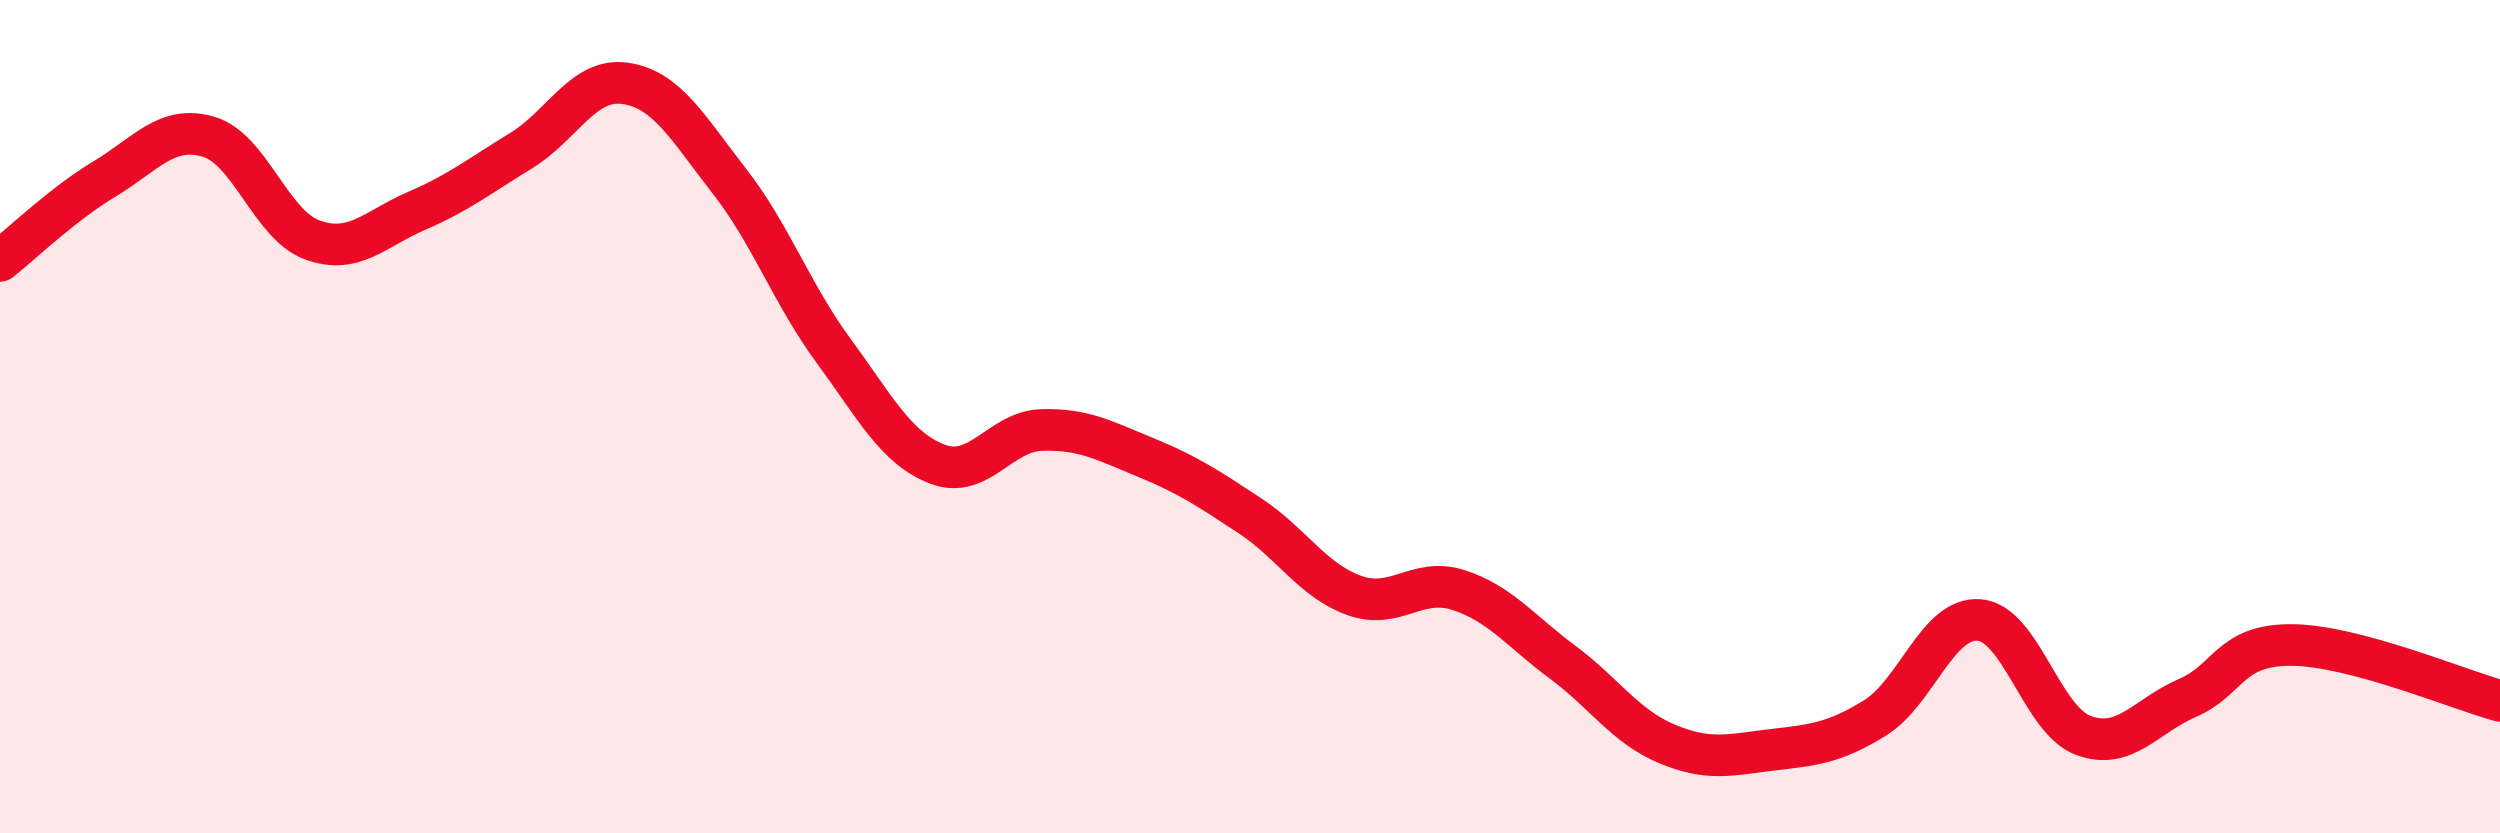 
    <svg width="60" height="20" viewBox="0 0 60 20" xmlns="http://www.w3.org/2000/svg">
      <path
        d="M 0,6.26 C 0.5,5.87 1.5,4.9 2.5,4.3 C 3.5,3.7 4,2.99 5,3.28 C 6,3.57 6.5,5.4 7.5,5.76 C 8.5,6.12 9,5.49 10,5.06 C 11,4.63 11.5,4.23 12.5,3.62 C 13.5,3.01 14,1.86 15,2 C 16,2.14 16.5,3.06 17.5,4.34 C 18.5,5.62 19,7.05 20,8.41 C 21,9.77 21.5,10.76 22.5,11.14 C 23.5,11.52 24,10.35 25,10.32 C 26,10.29 26.5,10.57 27.5,10.98 C 28.5,11.39 29,11.72 30,12.38 C 31,13.04 31.5,13.93 32.5,14.29 C 33.5,14.65 34,13.84 35,14.16 C 36,14.48 36.5,15.15 37.5,15.89 C 38.5,16.63 39,17.43 40,17.85 C 41,18.27 41.5,18.12 42.5,18 C 43.5,17.88 44,17.85 45,17.23 C 46,16.61 46.5,14.8 47.5,14.88 C 48.5,14.96 49,17.28 50,17.65 C 51,18.02 51.5,17.18 52.5,16.75 C 53.5,16.32 53.5,15.47 55,15.48 C 56.5,15.49 59,16.55 60,16.82L60 20L0 20Z"
        fill="#EB0A25"
        opacity="0.1"
        stroke-linecap="round"
        stroke-linejoin="round"
      />
      <path
        d="M 0,6.26 C 0.5,5.87 1.5,4.9 2.5,4.3 C 3.5,3.7 4,2.99 5,3.28 C 6,3.57 6.5,5.4 7.5,5.76 C 8.5,6.12 9,5.49 10,5.06 C 11,4.63 11.5,4.23 12.5,3.62 C 13.5,3.01 14,1.86 15,2 C 16,2.14 16.5,3.06 17.5,4.34 C 18.5,5.62 19,7.05 20,8.41 C 21,9.77 21.5,10.76 22.5,11.14 C 23.5,11.52 24,10.35 25,10.32 C 26,10.29 26.5,10.57 27.5,10.98 C 28.5,11.39 29,11.72 30,12.38 C 31,13.04 31.5,13.93 32.5,14.29 C 33.5,14.65 34,13.84 35,14.16 C 36,14.48 36.5,15.15 37.5,15.89 C 38.5,16.63 39,17.43 40,17.85 C 41,18.27 41.5,18.12 42.5,18 C 43.5,17.88 44,17.85 45,17.23 C 46,16.61 46.5,14.8 47.5,14.88 C 48.5,14.96 49,17.28 50,17.65 C 51,18.02 51.5,17.18 52.5,16.75 C 53.5,16.32 53.5,15.47 55,15.48 C 56.5,15.49 59,16.55 60,16.82"
        stroke="#EB0A25"
        stroke-width="1"
        fill="none"
        stroke-linecap="round"
        stroke-linejoin="round"
      />
    </svg>
  